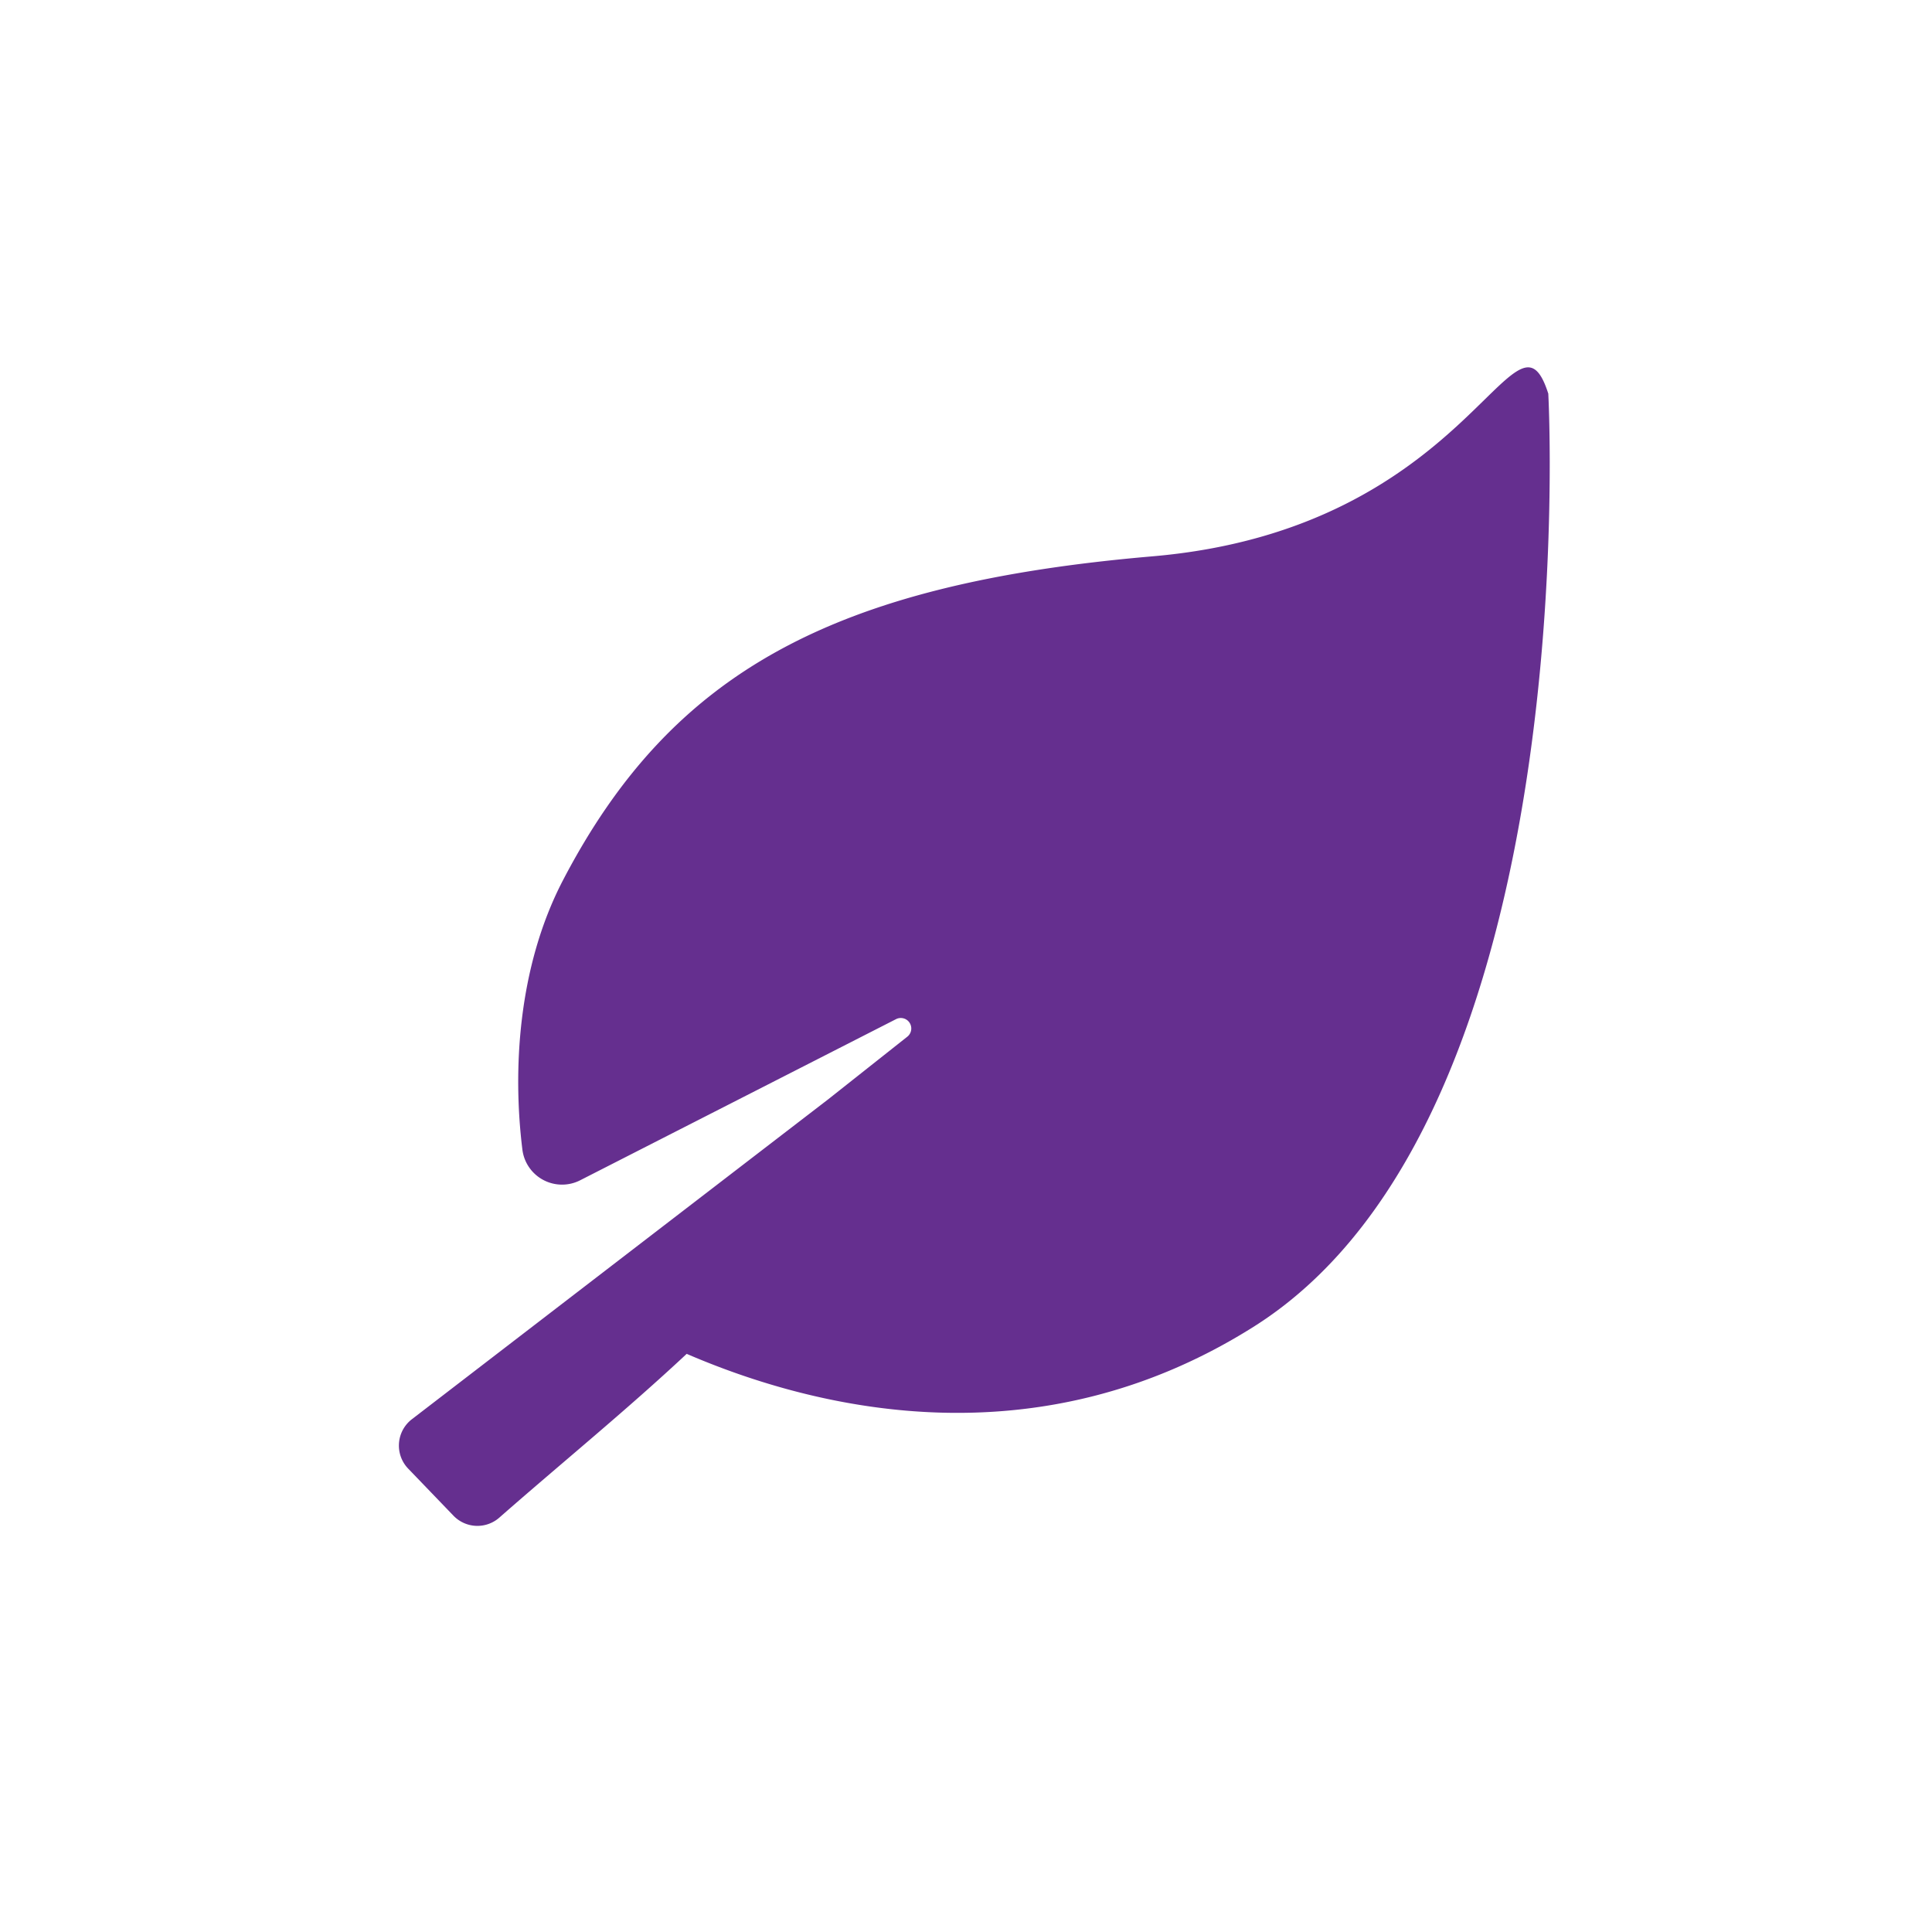 <svg xmlns="http://www.w3.org/2000/svg" width="80mm" height="80mm" viewBox="0 0 226.77 226.77"><defs><style>.a{fill:#652f8f;}</style></defs><title>Artboard 2 copy 3</title><path class="a" d="M181.72,46.17c-3.92-12.2-9,15.91-46.45,19.13s-56.42,13.55-69.18,38c-5.34,10.24-5.92,22.44-4.77,31.67a4.69,4.69,0,0,0,6.79,3.56l37.07-18.91a1.23,1.23,0,0,1,1.32,2.06l-9.3,7.36L48.35,166.58a3.9,3.9,0,0,0-.43,5.81l5.3,5.51a3.9,3.9,0,0,0,5.38.24c7.17-6.3,14.88-12.57,22-19.23,14.94,6.44,41,13,66.67-3.26,39.11-24.81,34.46-109.48,34.46-109.48Z"/></svg>